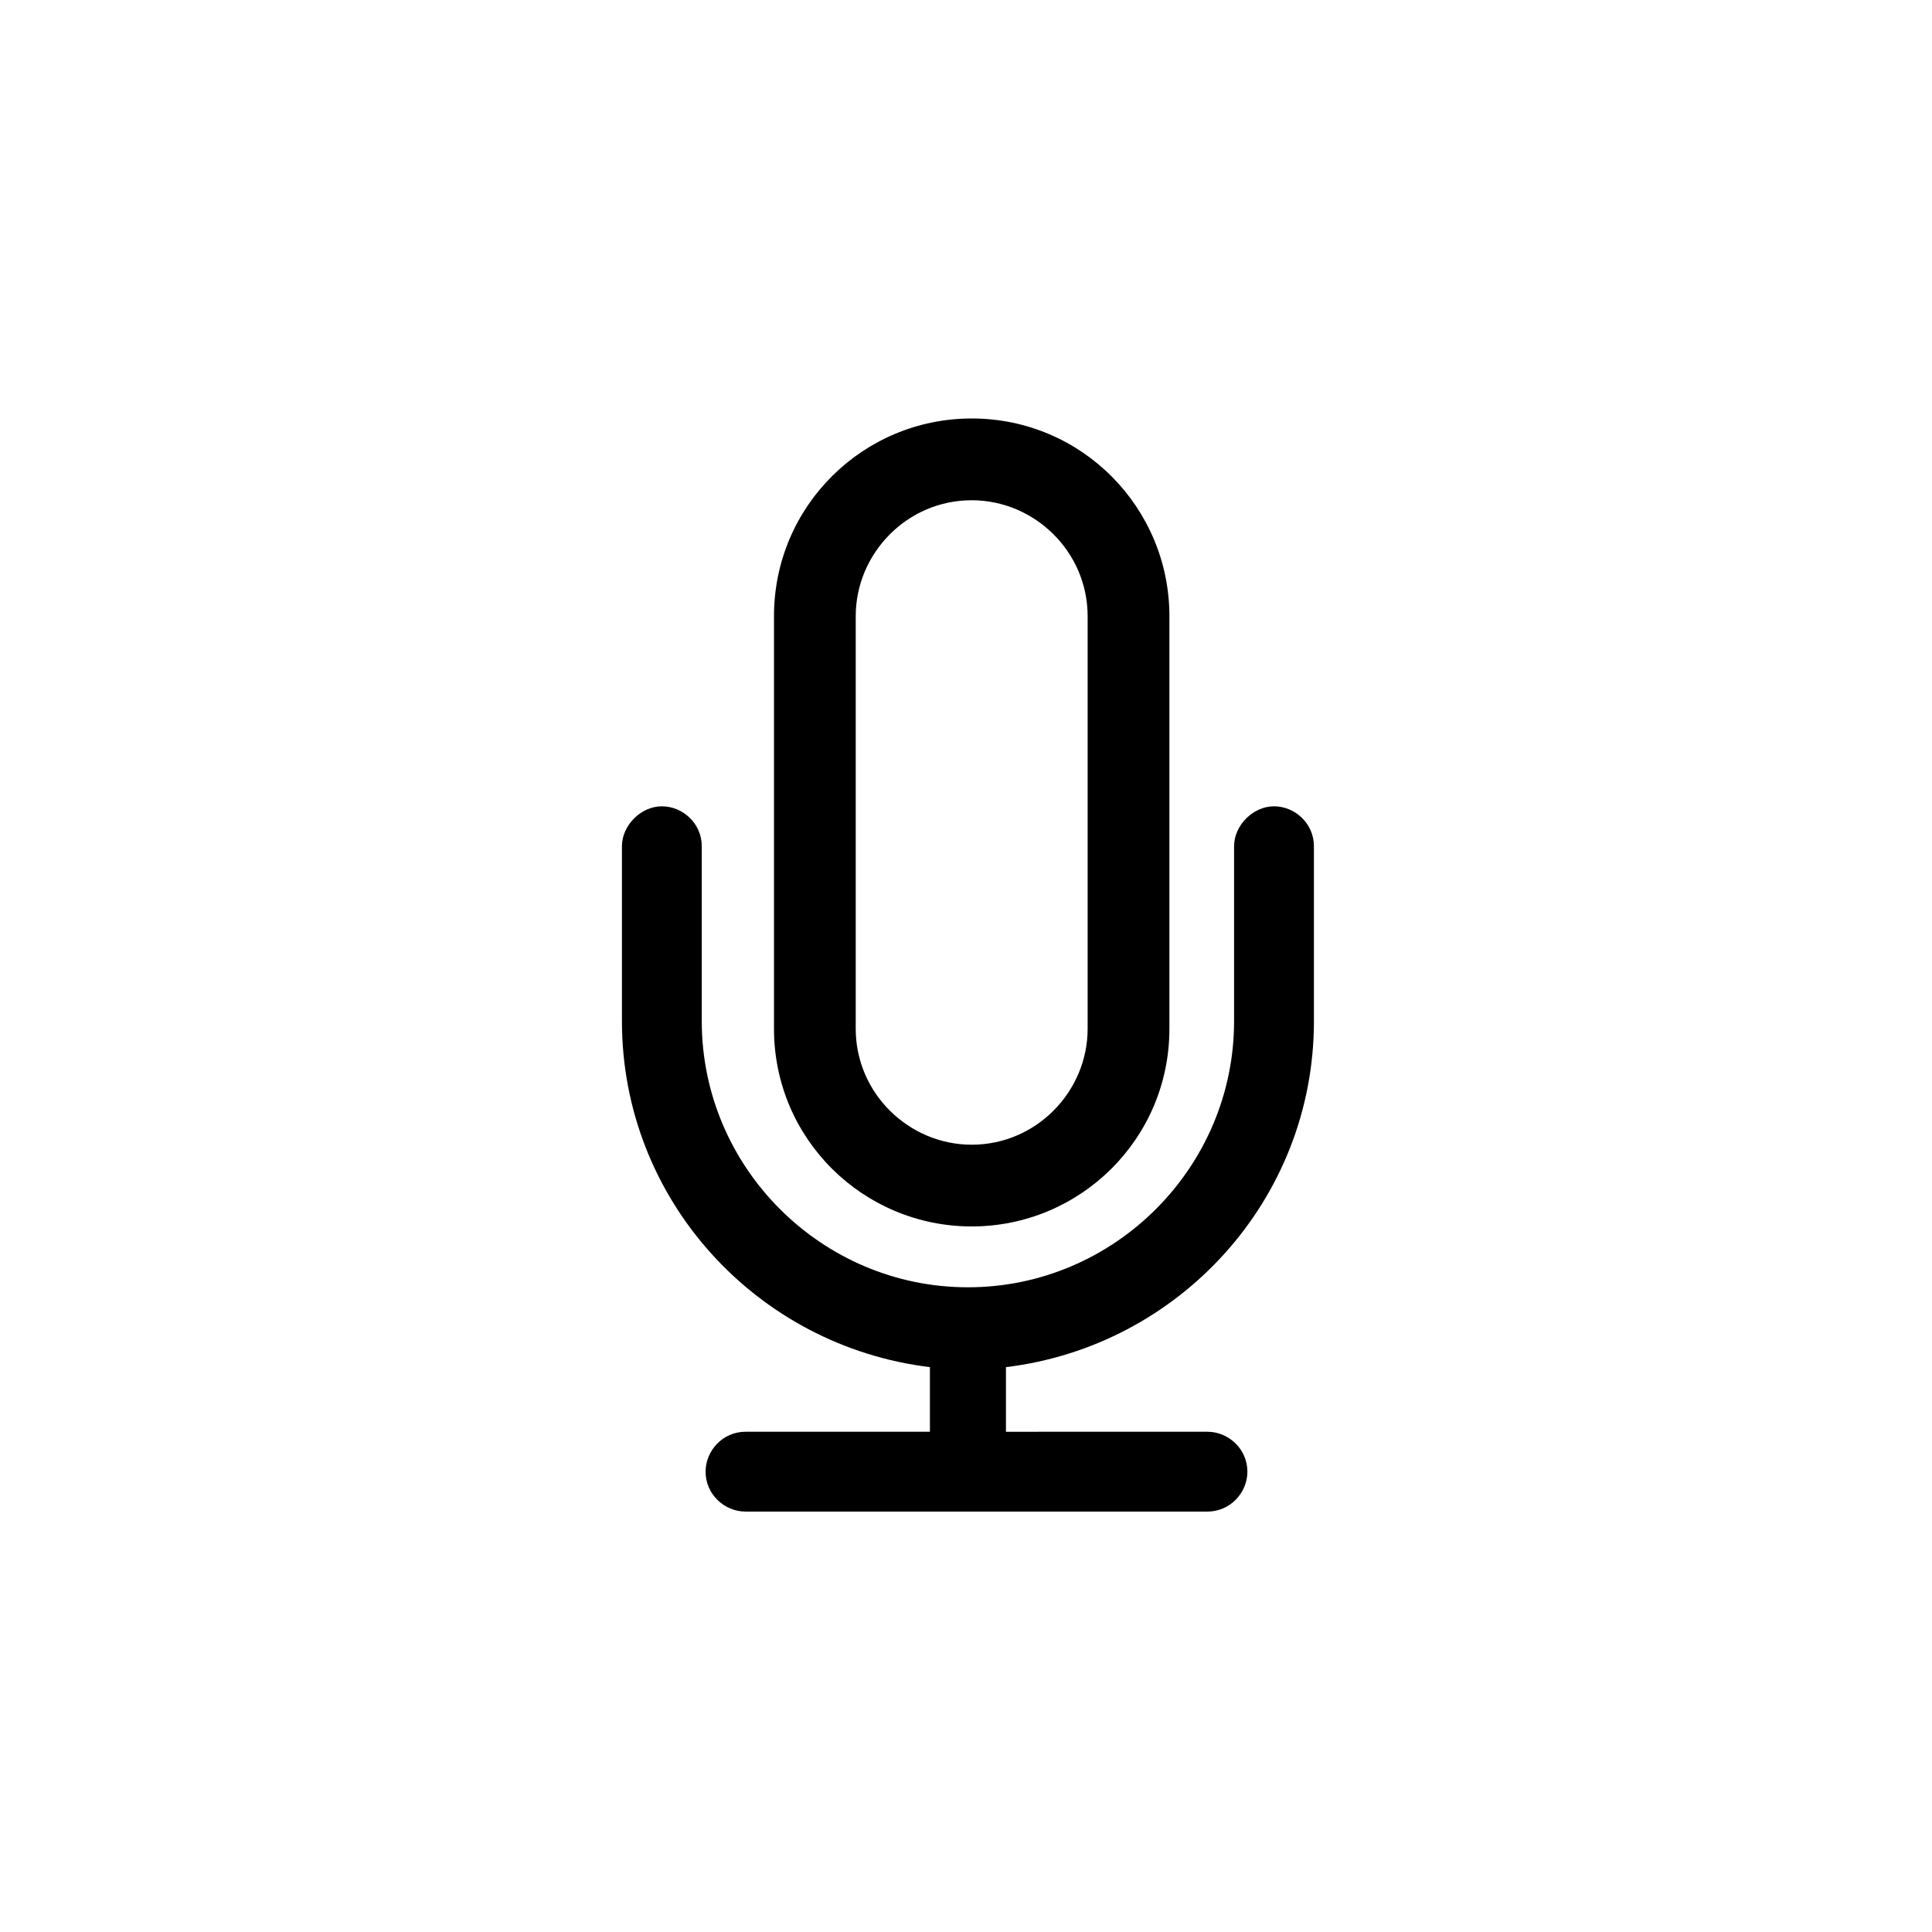 <?xml version="1.0" encoding="UTF-8"?>
<!-- Uploaded to: SVG Repo, www.svgrepo.com, Generator: SVG Repo Mixer Tools -->
<svg fill="#000000" width="800px" height="800px" version="1.1" viewBox="144 144 512 512" xmlns="http://www.w3.org/2000/svg">
 <g>
  <path d="m401.51 469.02c28.719 0 52.395-23.176 52.395-52.395v-109.33c0-28.719-23.176-52.395-52.395-52.395-28.719 0-52.395 23.176-52.395 52.395v109.33c-0.004 29.219 23.676 52.395 52.395 52.395zm-30.734-161.72c0-16.625 13.602-30.73 30.73-30.73 16.625 0 30.73 13.602 30.73 30.73v109.33c0 16.625-13.602 30.73-30.73 30.73-16.625 0-30.73-13.602-30.73-30.73z"/>
  <path d="m492.2 414.61v-46.352c0-6.047-5.039-10.578-10.578-10.578-5.543 0-10.578 5.039-10.578 10.578v46.352c0 38.793-31.738 70.535-70.535 70.535-38.793 0-70.535-31.738-70.535-70.535v-46.352c0-6.047-5.039-10.578-10.578-10.578-5.543 0-10.578 5.039-10.578 10.578v46.352c0 47.359 35.77 86.152 81.617 91.691v17.129h-48.871c-6.047 0-10.578 5.039-10.578 10.578 0 6.047 5.039 10.578 10.578 10.578h122.43c6.047 0 10.578-5.039 10.578-10.578 0-6.047-5.039-10.578-10.578-10.578l-53.406 0.004v-17.129c45.848-5.543 81.617-44.336 81.617-91.695z"/>
 </g>
</svg>